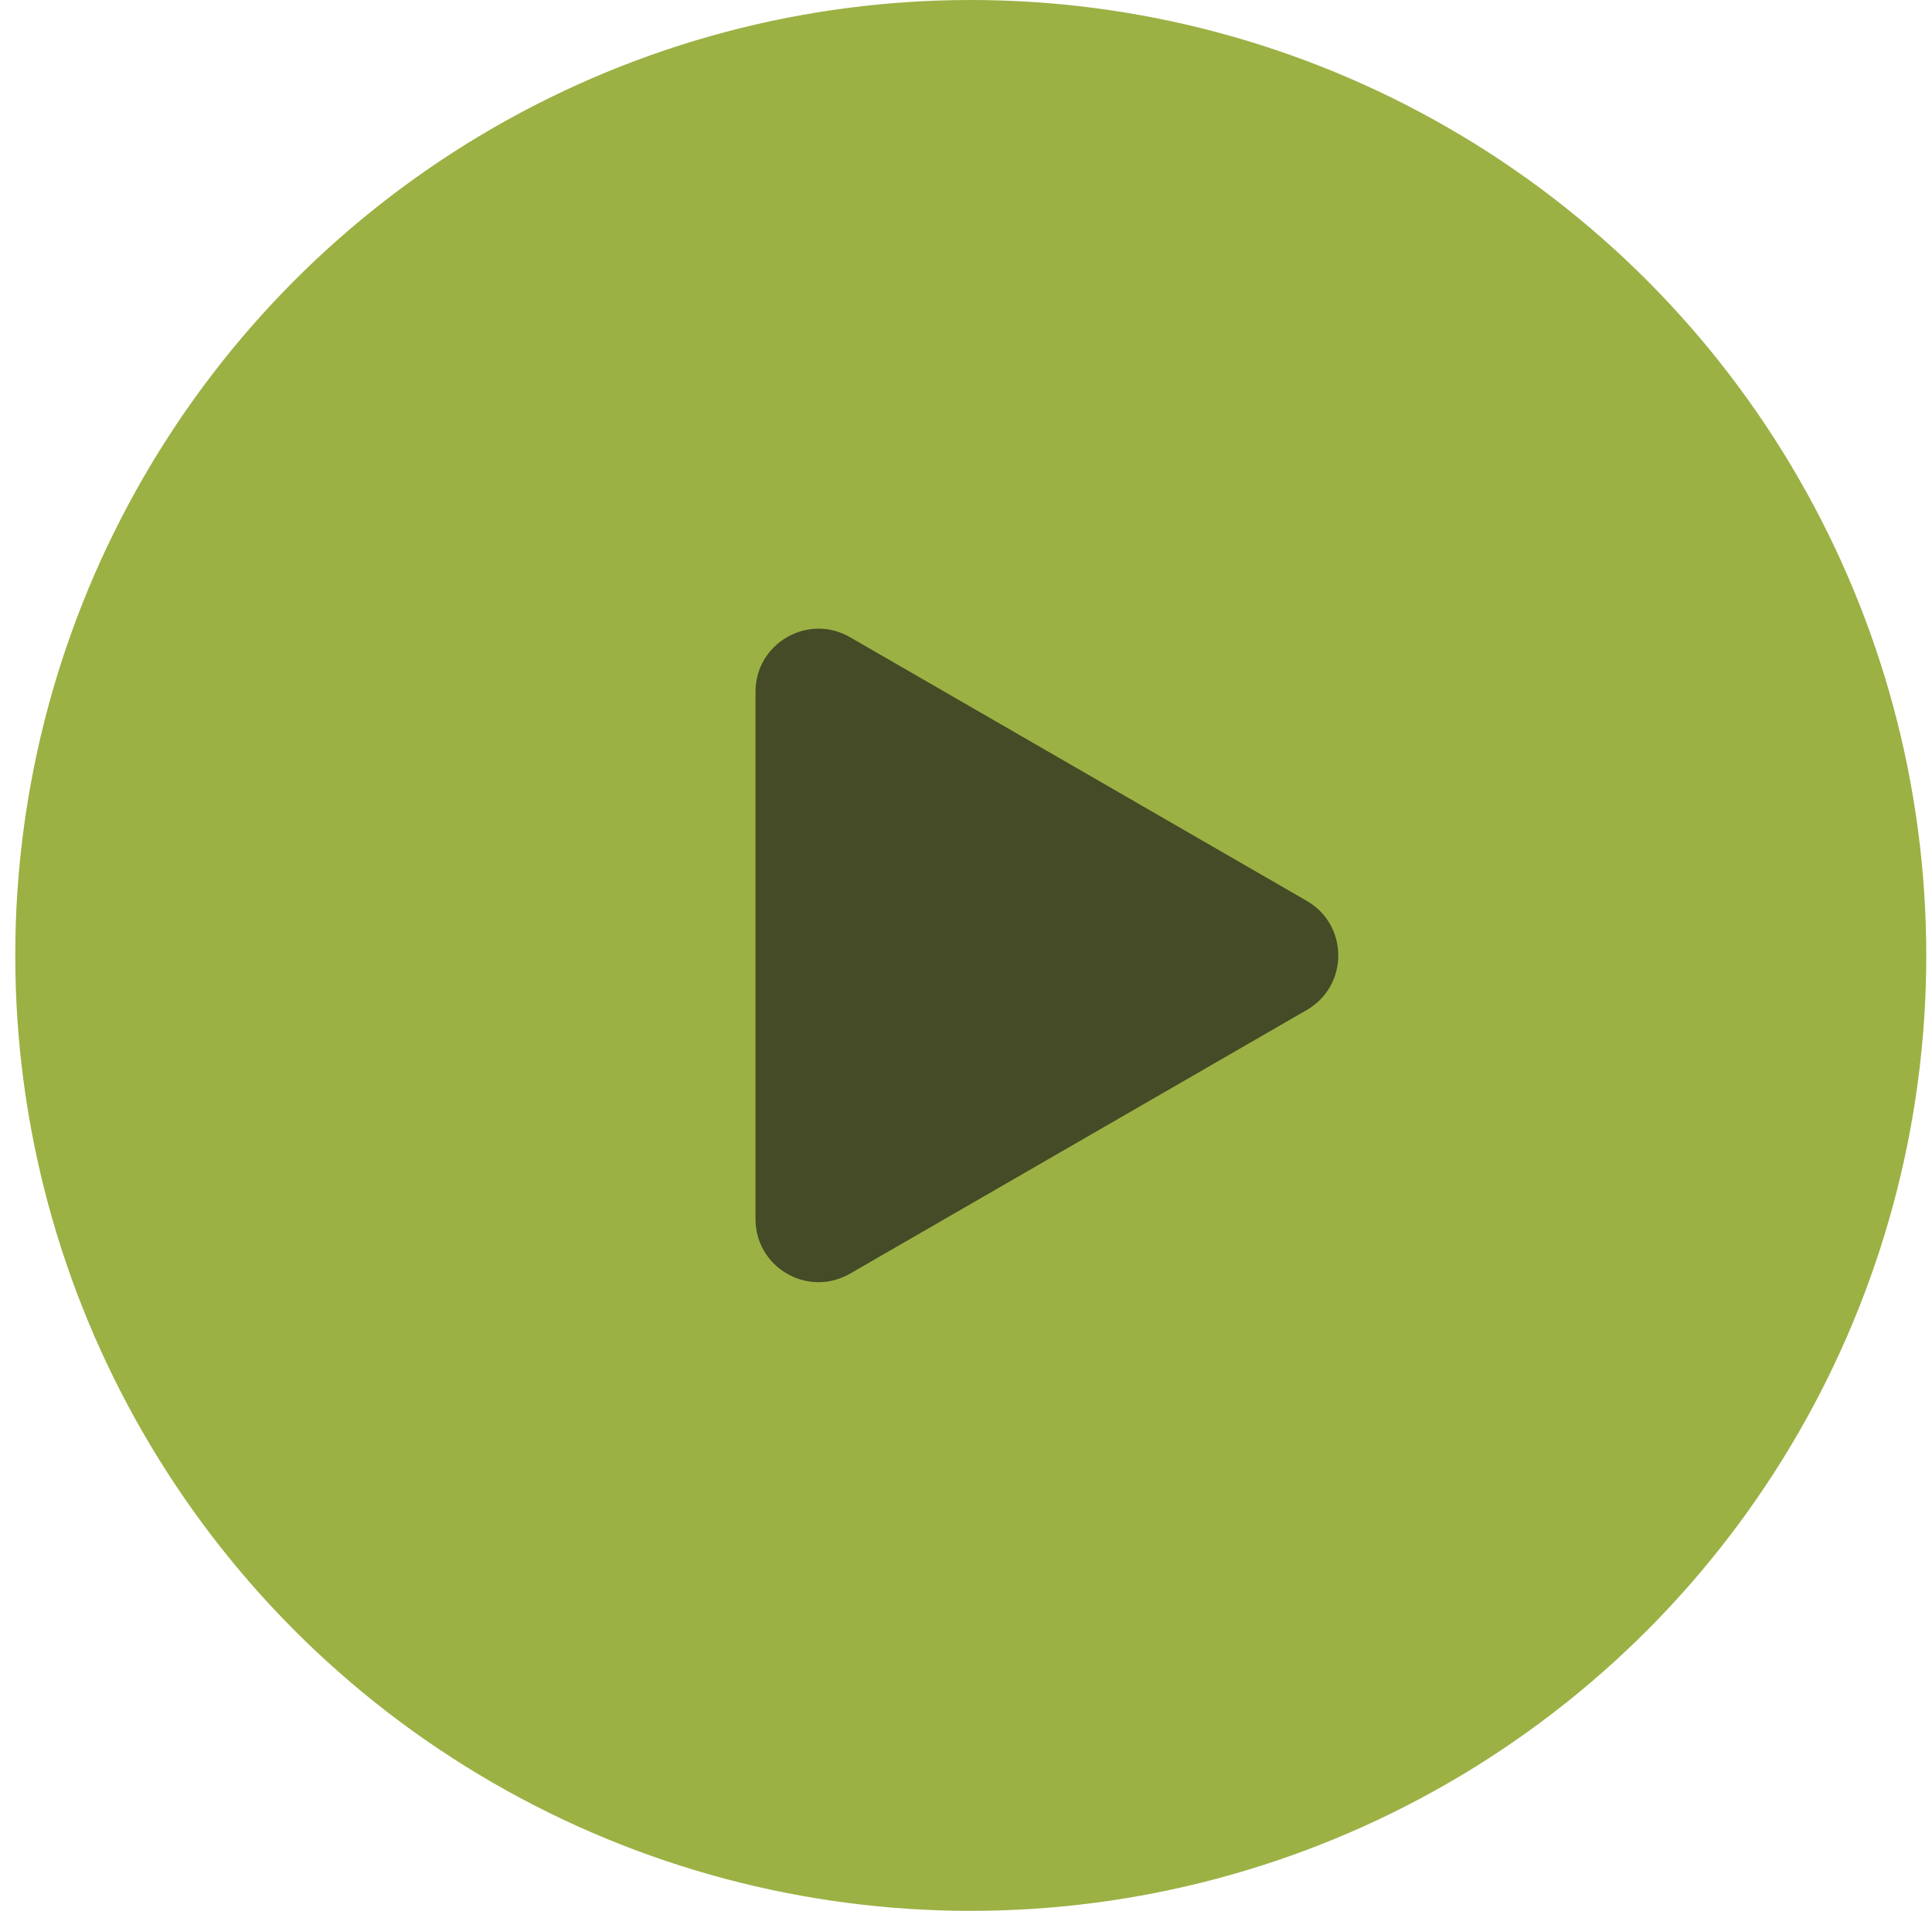 <?xml version="1.0" encoding="UTF-8"?> <svg xmlns="http://www.w3.org/2000/svg" width="92" height="91" viewBox="0 0 92 91" fill="none"> <circle cx="46.227" cy="45.5" r="45.5" fill="#9BB144"></circle> <path d="M62.227 42.902C64.227 44.057 64.227 46.943 62.227 48.098L40.477 60.655C38.477 61.81 35.977 60.367 35.977 58.057L35.977 32.943C35.977 30.633 38.477 29.19 40.477 30.345L62.227 42.902Z" fill="#444B26"></path> </svg> 